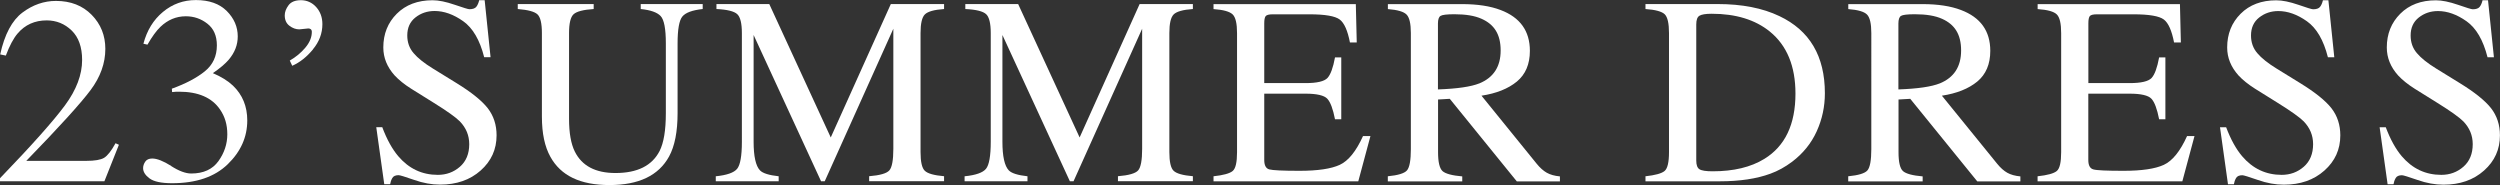 <?xml version="1.0" encoding="UTF-8"?><svg id="_レイヤー_1" xmlns="http://www.w3.org/2000/svg" viewBox="0 0 407.04 30.13"><rect x="0" y="0" width="407.04" height="30.13" fill="#333333" stroke="none"/><defs><style>.cls-1{fill:#fff;}</style></defs><path class="cls-1" d="m0,29.02c5.2-5.39,8.72-9.35,10.58-11.87,1.86-2.52,2.79-4.99,2.79-7.38,0-2.1-.57-3.7-1.7-4.8-1.14-1.1-2.49-1.65-4.07-1.65-1.94,0-3.52.71-4.73,2.13-.67.78-1.31,1.98-1.92,3.6l-.92-.19C.75,5.59,1.96,3.32,3.65,2.05S7.17.15,9.11.15c2.4,0,4.34.76,5.82,2.27,1.48,1.51,2.22,3.36,2.22,5.54,0,2.33-.8,4.57-2.41,6.72s-5.09,5.99-10.46,11.51h9.78c1.36,0,2.32-.16,2.88-.49.55-.33,1.18-1.12,1.87-2.38l.55.25-2.36,5.94H0v-.49Z"/><path class="cls-1" d="m27.86,27.03c1.28.82,2.37,1.22,3.27,1.22,1.99,0,3.46-.67,4.43-2.01.96-1.34,1.45-2.8,1.45-4.38s-.39-2.86-1.17-4.01c-1.32-1.95-3.55-2.92-6.69-2.92-.18,0-.36,0-.53.01s-.37.02-.6.05l-.04-.55c2.27-.82,4.06-1.77,5.37-2.83,1.31-1.06,1.96-2.47,1.96-4.22,0-1.55-.51-2.73-1.54-3.53-1.03-.81-2.2-1.21-3.52-1.21-1.56,0-2.94.58-4.13,1.72-.65.62-1.36,1.59-2.11,2.9l-.66-.15c.57-2.16,1.62-3.88,3.17-5.17,1.55-1.29,3.34-1.94,5.37-1.94,2.17,0,3.85.6,5.04,1.79,1.18,1.19,1.78,2.57,1.78,4.13,0,1.38-.49,2.64-1.47,3.79-.55.65-1.41,1.38-2.58,2.19,1.36.58,2.46,1.26,3.28,2.04,1.55,1.49,2.32,3.38,2.32,5.66,0,2.7-1.06,5.08-3.18,7.13-2.12,2.06-5.14,3.09-9.06,3.09-1.75,0-2.97-.26-3.67-.78s-1.05-1.08-1.05-1.67c0-.37.12-.72.35-1.06.23-.34.61-.51,1.14-.51.78,0,1.81.41,3.1,1.22Z"/><path class="cls-1" d="m50.96,8.04c-1.03,1.24-2.15,2.13-3.38,2.67l-.4-.85c.99-.57,1.84-1.27,2.54-2.11.7-.83,1.05-1.69,1.05-2.56,0-.2-.06-.34-.17-.43-.11-.09-.25-.13-.4-.13-.84.1-1.33.15-1.47.15-.55,0-1.09-.19-1.6-.58-.51-.38-.77-.95-.77-1.7,0-.55.21-1.1.62-1.65.41-.55,1.09-.82,2.02-.82s1.81.37,2.48,1.12c.67.75,1.01,1.67,1.01,2.78,0,1.49-.51,2.86-1.54,4.1Z"/><path class="cls-1" d="m62.25,20.74c.74,1.96,1.6,3.52,2.59,4.69,1.73,2.03,3.88,3.04,6.44,3.04,1.39,0,2.59-.44,3.6-1.32,1.01-.88,1.52-2.11,1.52-3.68,0-1.42-.51-2.65-1.53-3.71-.67-.67-2.07-1.67-4.21-3l-3.72-2.32c-1.12-.71-2.01-1.43-2.68-2.15-1.24-1.38-1.85-2.9-1.85-4.56,0-2.2.73-4.03,2.19-5.49S68.02.04,70.43.04c.99,0,2.19.25,3.59.73s2.2.73,2.4.73c.54,0,.91-.13,1.12-.38.21-.26.37-.62.48-1.09h.89l.96,9.28h-1.04c-.71-2.8-1.85-4.75-3.42-5.86-1.57-1.11-3.12-1.66-4.65-1.66-1.19,0-2.23.35-3.12,1.05s-1.33,1.68-1.33,2.93c0,1.12.34,2.08,1.02,2.87.68.81,1.74,1.65,3.17,2.53l3.83,2.36c2.4,1.48,4.09,2.83,5.07,4.07.97,1.25,1.45,2.73,1.45,4.43,0,2.29-.86,4.19-2.59,5.73s-3.93,2.3-6.61,2.3c-1.35,0-2.76-.25-4.23-.77-1.47-.51-2.31-.77-2.52-.77-.51,0-.86.16-1.03.47-.18.31-.29.65-.35,1h-.96l-1.3-9.28h1Z"/><path class="cls-1" d="m96.66.66v.81c-1.68.11-2.76.39-3.26.84-.5.45-.75,1.47-.75,3.08v13.95c0,2.29.31,4.07.94,5.34,1.16,2.33,3.37,3.49,6.62,3.49,3.56,0,5.95-1.19,7.18-3.58.68-1.33,1.02-3.39,1.02-6.17V7.07c0-2.37-.28-3.86-.85-4.46-.57-.6-1.65-.98-3.24-1.14v-.81h10.09v.81c-1.69.18-2.79.59-3.31,1.22-.52.63-.78,2.09-.78,4.38v11.35c0,3.01-.46,5.36-1.38,7.05-1.7,3.11-4.94,4.66-9.71,4.66s-7.92-1.53-9.62-4.6c-.92-1.65-1.38-3.82-1.38-6.52V5.39c0-1.59-.24-2.61-.73-3.06s-1.56-.73-3.2-.86v-.81h12.37Z"/><path class="cls-1" d="m116.55,28.7c1.8-.18,2.96-.59,3.47-1.22.51-.63.77-2.1.77-4.39V5.38c0-1.57-.25-2.6-.75-3.07s-1.63-.76-3.39-.84v-.81h8.6l10.01,21.72L145.04.66h8.67v.81c-1.62.11-2.66.41-3.13.88s-.7,1.49-.7,3.03v19.38c0,1.59.23,2.61.7,3.05.47.45,1.51.74,3.13.88v.81h-12.2v-.81c1.76-.14,2.86-.46,3.29-.95s.65-1.66.65-3.5V4.68l-11.17,24.83h-.6l-10.98-23.81v17.38c0,2.38.35,3.94,1.04,4.66.45.47,1.47.79,3.04.96v.81h-10.24v-.81Z"/><path class="cls-1" d="m157.07,28.7c1.8-.18,2.96-.59,3.47-1.22.51-.63.77-2.1.77-4.39V5.38c0-1.57-.25-2.6-.75-3.07s-1.63-.76-3.39-.84v-.81h8.6l10.01,21.72L185.55.66h8.67v.81c-1.62.11-2.66.41-3.13.88s-.7,1.49-.7,3.03v19.38c0,1.59.23,2.61.7,3.05.47.45,1.51.74,3.13.88v.81h-12.2v-.81c1.76-.14,2.86-.46,3.29-.95s.65-1.66.65-3.5V4.68l-11.17,24.83h-.6l-10.98-23.81v17.38c0,2.38.35,3.94,1.04,4.66.45.47,1.47.79,3.04.96v.81h-10.24v-.81Z"/><path class="cls-1" d="m197.58,28.7c1.6-.17,2.64-.46,3.12-.86s.71-1.42.71-3.06V5.39c0-1.55-.23-2.56-.7-3.03s-1.51-.77-3.13-.88v-.81h23.17l.15,6.24h-1.11c-.37-1.92-.92-3.17-1.66-3.73-.74-.56-2.38-.85-4.94-.85h-5.94c-.64,0-1.04.1-1.19.31-.15.21-.22.59-.22,1.16v9.73h6.73c1.86,0,3.04-.28,3.56-.83.51-.55.92-1.67,1.23-3.35h1.02v10.07h-1.02c-.33-1.69-.75-2.81-1.26-3.35s-1.69-.82-3.53-.82h-6.73v10.8c0,.87.27,1.38.82,1.53s2.19.23,4.92.23c2.96,0,5.14-.32,6.55-.97,1.41-.65,2.67-2.21,3.79-4.69h1.21l-1.98,7.37h-23.57v-.81Z"/><path class="cls-1" d="m225.96,28.7c1.67-.16,2.72-.48,3.13-.97.41-.49.62-1.65.62-3.45V5.39c0-1.53-.23-2.54-.69-3.01-.46-.48-1.48-.78-3.05-.9v-.81h12.07c2.51,0,4.61.32,6.28.96,3.18,1.2,4.77,3.42,4.77,6.65,0,2.17-.71,3.83-2.12,5-1.41,1.16-3.33,1.93-5.76,2.3l8.98,11.07c.55.68,1.11,1.17,1.66,1.48s1.26.51,2.13.59v.81h-7.02l-10.91-13.44-1.91.11v8.59c0,1.61.25,2.63.73,3.07.49.43,1.56.72,3.21.86v.81h-12.12v-.81Zm14.9-15.12c2.31-.95,3.47-2.73,3.47-5.36s-1.04-4.24-3.11-5.16c-1.11-.5-2.58-.74-4.41-.74-1.23,0-1.99.09-2.27.27-.28.18-.42.59-.42,1.24v10.73c3.14-.11,5.38-.44,6.73-.98Z"/><path class="cls-1" d="m267.91,28.7c1.59-.17,2.63-.46,3.11-.86s.72-1.42.72-3.06V5.39c0-1.59-.23-2.61-.7-3.07-.47-.45-1.51-.74-3.13-.85v-.81h11.75c3.96,0,7.31.65,10.05,1.96,4.94,2.34,7.41,6.53,7.41,12.56,0,2.17-.44,4.24-1.33,6.2-.89,1.96-2.23,3.61-4.01,4.96-1.14.85-2.31,1.5-3.53,1.94-2.23.82-4.97,1.24-8.22,1.24h-12.12v-.81Zm8.78-1.15c.35.23,1.07.34,2.16.34,3.41,0,6.21-.67,8.41-2.02,3.38-2.07,5.07-5.62,5.07-10.63,0-4.47-1.39-7.84-4.17-10.1-2.38-1.93-5.54-2.9-9.47-2.9-.98,0-1.64.11-1.99.32s-.52.68-.52,1.41v22.18c0,.71.17,1.18.52,1.41Z"/><path class="cls-1" d="m300.93,28.7c1.67-.16,2.72-.48,3.13-.97.41-.49.62-1.65.62-3.45V5.39c0-1.53-.23-2.54-.69-3.01-.46-.48-1.48-.78-3.06-.9v-.81h12.07c2.51,0,4.61.32,6.28.96,3.18,1.2,4.77,3.42,4.77,6.65,0,2.17-.71,3.83-2.12,5-1.41,1.16-3.33,1.93-5.76,2.3l8.99,11.07c.55.68,1.11,1.17,1.66,1.48.55.31,1.26.51,2.13.59v.81h-7.02l-10.91-13.44-1.91.11v8.59c0,1.61.24,2.63.73,3.07.49.43,1.56.72,3.2.86v.81h-12.12v-.81Zm14.9-15.12c2.31-.95,3.47-2.73,3.47-5.36s-1.04-4.24-3.11-5.16c-1.11-.5-2.58-.74-4.41-.74-1.24,0-1.99.09-2.27.27-.28.18-.42.59-.42,1.24v10.73c3.14-.11,5.38-.44,6.73-.98Z"/><path class="cls-1" d="m331.76,28.7c1.6-.17,2.64-.46,3.12-.86s.71-1.42.71-3.06V5.39c0-1.55-.23-2.56-.7-3.03-.47-.48-1.51-.77-3.13-.88v-.81h23.17l.15,6.24h-1.11c-.37-1.92-.92-3.17-1.66-3.73-.74-.56-2.38-.85-4.94-.85h-5.94c-.64,0-1.04.1-1.19.31-.15.21-.22.59-.22,1.16v9.73h6.73c1.86,0,3.04-.28,3.56-.83.51-.55.92-1.67,1.23-3.35h1.02v10.07h-1.02c-.33-1.69-.75-2.81-1.26-3.35s-1.69-.82-3.54-.82h-6.73v10.8c0,.87.27,1.38.82,1.53.55.16,2.19.23,4.92.23,2.96,0,5.14-.32,6.55-.97,1.41-.65,2.67-2.21,3.79-4.69h1.21l-1.98,7.37h-23.57v-.81Z"/><path class="cls-1" d="m362.46,20.74c.74,1.96,1.6,3.52,2.59,4.69,1.73,2.03,3.88,3.04,6.44,3.04,1.39,0,2.59-.44,3.6-1.32,1.01-.88,1.52-2.11,1.52-3.68,0-1.42-.51-2.65-1.53-3.71-.67-.67-2.07-1.67-4.21-3l-3.72-2.32c-1.12-.71-2.01-1.43-2.68-2.15-1.24-1.38-1.85-2.9-1.85-4.56,0-2.2.73-4.03,2.19-5.49s3.4-2.19,5.81-2.19c.99,0,2.19.25,3.59.73,1.4.49,2.2.73,2.4.73.54,0,.91-.13,1.12-.38.21-.26.37-.62.48-1.09h.89l.96,9.28h-1.04c-.71-2.8-1.85-4.75-3.42-5.86-1.57-1.11-3.12-1.66-4.65-1.66-1.19,0-2.23.35-3.12,1.05-.89.7-1.33,1.68-1.33,2.93,0,1.12.34,2.08,1.02,2.87.68.81,1.74,1.65,3.17,2.53l3.83,2.36c2.4,1.48,4.09,2.83,5.07,4.07.97,1.25,1.45,2.73,1.45,4.43,0,2.29-.86,4.19-2.59,5.73s-3.93,2.3-6.61,2.3c-1.35,0-2.76-.25-4.23-.77-1.47-.51-2.31-.77-2.52-.77-.51,0-.86.16-1.03.47-.18.31-.29.65-.35,1h-.96l-1.3-9.28h1Z"/><path class="cls-1" d="m388.45,20.74c.74,1.96,1.6,3.52,2.59,4.69,1.73,2.03,3.88,3.04,6.44,3.04,1.39,0,2.59-.44,3.6-1.32,1.01-.88,1.52-2.11,1.52-3.68,0-1.42-.51-2.65-1.53-3.71-.67-.67-2.07-1.67-4.21-3l-3.72-2.32c-1.12-.71-2.01-1.43-2.68-2.15-1.24-1.38-1.85-2.9-1.85-4.56,0-2.2.73-4.03,2.19-5.49s3.4-2.19,5.81-2.19c.99,0,2.19.25,3.59.73,1.4.49,2.2.73,2.4.73.54,0,.91-.13,1.12-.38.21-.26.37-.62.48-1.09h.89l.96,9.28h-1.04c-.71-2.8-1.85-4.75-3.42-5.86-1.57-1.11-3.12-1.66-4.65-1.66-1.19,0-2.23.35-3.12,1.05-.89.7-1.33,1.68-1.33,2.93,0,1.12.34,2.08,1.02,2.87.68.81,1.74,1.65,3.17,2.53l3.83,2.36c2.4,1.48,4.09,2.83,5.07,4.07.97,1.25,1.45,2.73,1.45,4.43,0,2.29-.86,4.19-2.59,5.73s-3.93,2.3-6.61,2.3c-1.35,0-2.76-.25-4.23-.77-1.47-.51-2.31-.77-2.52-.77-.51,0-.86.16-1.03.47-.18.31-.29.65-.35,1h-.96l-1.3-9.28h1Z"/></svg>